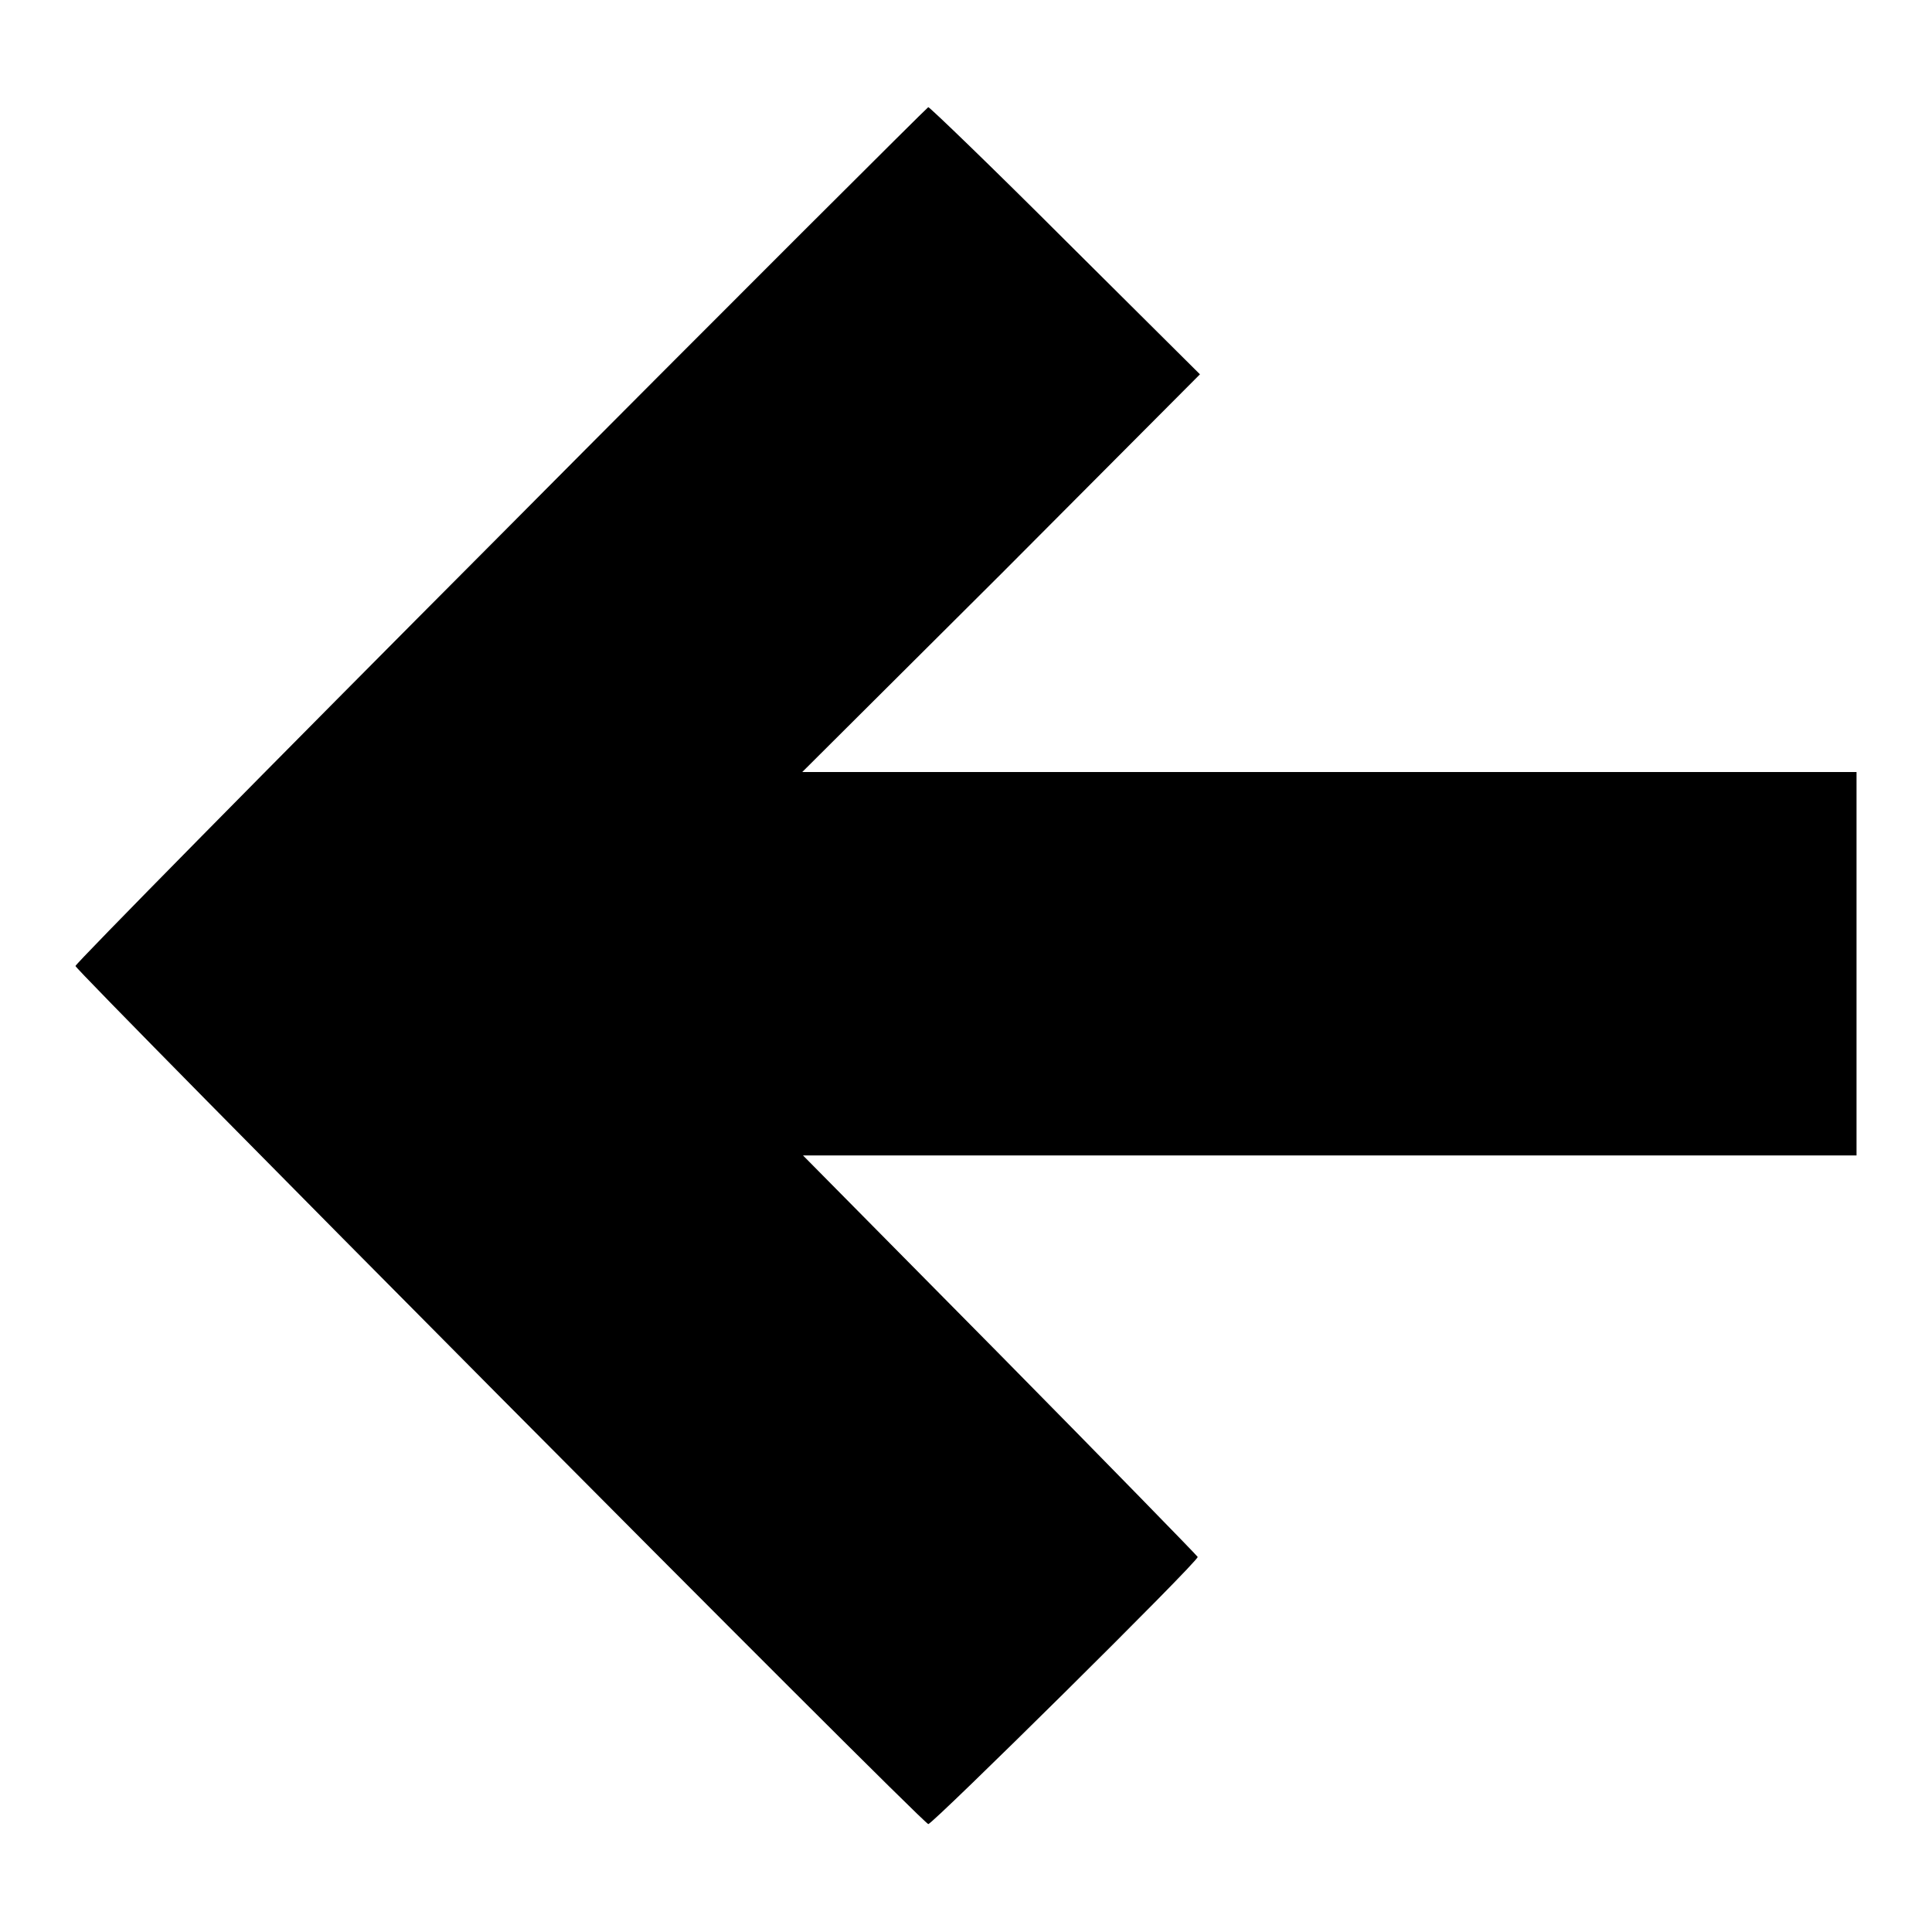 <?xml version="1.0" encoding="utf-8"?>
<!-- Svg Vector Icons : http://www.onlinewebfonts.com/icon -->
<!DOCTYPE svg PUBLIC "-//W3C//DTD SVG 1.1//EN" "http://www.w3.org/Graphics/SVG/1.1/DTD/svg11.dtd">
<svg version="1.1" xmlns="http://www.w3.org/2000/svg" xmlns:xlink="http://www.w3.org/1999/xlink" x="0px" y="0px" viewBox="0 0 256 256" enable-background="new 0 0 256 256" xml:space="preserve">
<g><g><g><path fill="#000000" d="M66.3,70.9C35.3,102,10,127.7,10,128c0,0.6,111.9,113.3,113,113.7c0.4,0.2,35.9-34.9,35.7-35.4c-0.1-0.2-11.9-12.3-26.2-26.8l-26.1-26.4h69.8H246v-25.4v-25.4h-69.8h-69.9L132.7,76L159,49.6l-17.8-17.7c-9.8-9.8-18-17.7-18.2-17.7C122.8,14.3,97.3,39.7,66.3,70.9z"/></g></g></g>
</svg>